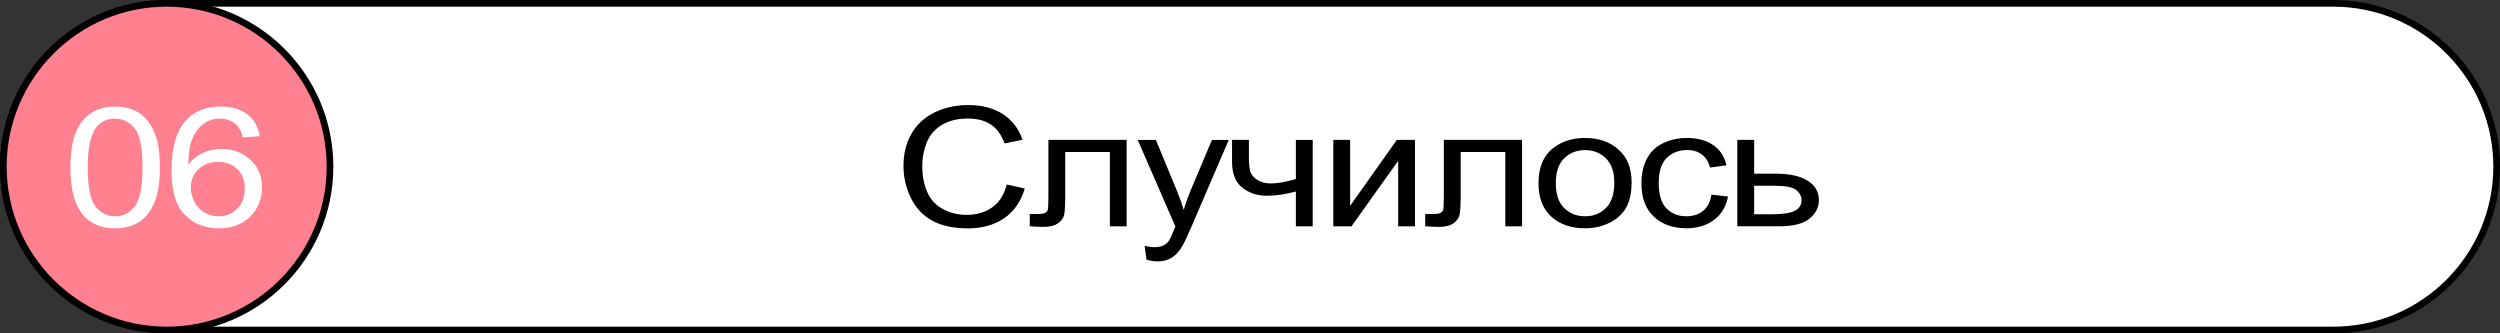 <?xml version="1.0" encoding="UTF-8"?> <svg xmlns="http://www.w3.org/2000/svg" id="_Слой_1" viewBox="0 0 750 100"><rect x="0" y="0" width="750" height="100" fill="#333333" stroke="none"/><g><path d="M50,99C22.98,99,1,77.02,1,50S22.98,1,50,1H700c27.02,0,49,21.98,49,49s-21.98,49-49,49H50Z" style="fill:#fff;"></path><path d="M700,2c26.47,0,48,21.53,48,48s-21.53,48-48,48H50c-26.47,0-48-21.53-48-48S23.53,2,50,2H700M700,0H50C22.39,0,0,22.39,0,50H0C0,77.61,22.39,100,50,100H700c27.61,0,50-22.39,50-50h0C750,22.39,727.61,0,700,0h0Z"></path></g><g><circle cx="50" cy="50" r="49" style="fill:#ff818f;"></circle><path d="M50,2c26.47,0,48,21.53,48,48s-21.53,48-48,48S2,76.47,2,50,23.53,2,50,2M50,0C22.39,0,0,22.39,0,50s22.39,50,50,50,50-22.39,50-50S77.61,0,50,0h0Z"></path></g><g><path d="M301.98,55.35l5.45,1.2c-1.14,3.89-3.2,6.86-6.16,8.9-2.97,2.04-6.59,3.06-10.88,3.06s-8.04-.79-10.82-2.36c-2.78-1.57-4.89-3.85-6.34-6.82-1.45-2.98-2.18-6.18-2.18-9.59,0-3.73,.82-6.98,2.46-9.75,1.64-2.77,3.97-4.88,6.99-6.32,3.02-1.44,6.35-2.16,9.98-2.16,4.12,0,7.58,.91,10.39,2.73,2.81,1.82,4.76,4.39,5.87,7.69l-5.36,1.1c-.95-2.6-2.34-4.5-4.15-5.69-1.82-1.19-4.1-1.78-6.85-1.78-3.16,0-5.81,.66-7.93,1.98-2.12,1.32-3.62,3.09-4.48,5.31-.86,2.22-1.29,4.51-1.29,6.87,0,3.04,.51,5.7,1.53,7.97s2.61,3.97,4.76,5.09,4.48,1.68,6.99,1.68c3.05,0,5.63-.76,7.75-2.29,2.12-1.53,3.55-3.8,4.3-6.81Z"></path><path d="M314.52,41.97h23.47v25.93h-5.03v-22.29h-13.39v12.92c0,3.01-.11,5-.34,5.96-.22,.96-.84,1.8-1.85,2.51-1.01,.72-2.47,1.07-4.38,1.07-1.18,0-2.54-.07-4.07-.2v-3.66h2.22c1.05,0,1.8-.09,2.25-.28,.45-.19,.75-.48,.9-.89,.15-.41,.22-1.73,.22-3.98v-17.09Z"></path><path d="M343.94,77.89l-.56-4.13c1.1,.26,2.07,.39,2.89,.39,1.12,0,2.02-.16,2.7-.49,.67-.33,1.23-.78,1.66-1.37,.32-.44,.83-1.53,1.54-3.27,.09-.24,.24-.6,.45-1.07l-11.31-25.98h5.45l6.21,15.01c.8,1.9,1.53,3.91,2.16,6.01,.58-2.02,1.27-3.99,2.08-5.91l6.37-15.11h5.05l-11.34,26.37c-1.22,2.85-2.16,4.81-2.84,5.88-.9,1.45-1.93,2.51-3.09,3.19-1.16,.68-2.55,1.01-4.16,1.01-.97,0-2.06-.18-3.26-.54Z"></path><path d="M369.62,41.97h5.05v4.91c0,2.12,.14,3.65,.43,4.6s.99,1.78,2.09,2.49,2.49,1.06,4.16,1.06c1.91,0,4.38-.44,7.41-1.32v-11.74h5.05v25.93h-5.05v-10.45c-3.11,.85-6.01,1.27-8.7,1.27-2.27,0-4.26-.5-5.99-1.5-1.73-1-2.91-2.23-3.52-3.67-.62-1.45-.93-3.04-.93-4.79v-6.79Z"></path><path d="M399.99,41.97h5.05v19.78l14.01-19.78h5.45v25.93h-5.05v-19.65l-14.01,19.65h-5.45v-25.93Z"></path><path d="M433.15,41.97h23.47v25.93h-5.03v-22.29h-13.39v12.92c0,3.01-.11,5-.34,5.96-.22,.96-.84,1.8-1.85,2.51-1.01,.72-2.47,1.07-4.38,1.07-1.18,0-2.54-.07-4.07-.2v-3.66h2.22c1.05,0,1.8-.09,2.25-.28,.45-.19,.75-.48,.9-.89,.15-.41,.22-1.73,.22-3.98v-17.09Z"></path><path d="M461.55,54.94c0-4.8,1.53-8.36,4.6-10.67,2.56-1.92,5.69-2.88,9.38-2.88,4.1,0,7.45,1.17,10.05,3.5,2.6,2.34,3.9,5.56,3.9,9.68,0,3.34-.58,5.96-1.73,7.87-1.15,1.91-2.83,3.4-5.03,4.46-2.2,1.06-4.6,1.59-7.2,1.59-4.17,0-7.55-1.16-10.12-3.49-2.57-2.33-3.86-5.68-3.86-10.06Zm5.19,0c0,3.32,.83,5.81,2.5,7.46,1.67,1.65,3.76,2.48,6.29,2.48s4.6-.83,6.26-2.49c1.67-1.66,2.5-4.19,2.5-7.59,0-3.21-.84-5.64-2.51-7.29-1.67-1.65-3.76-2.48-6.25-2.48s-4.62,.82-6.29,2.47c-1.67,1.64-2.5,4.13-2.5,7.45Z"></path><path d="M513.43,58.4l4.97,.56c-.54,2.98-1.93,5.31-4.17,6.99s-4.98,2.53-8.24,2.53c-4.08,0-7.36-1.16-9.84-3.48s-3.72-5.64-3.72-9.97c0-2.8,.53-5.25,1.6-7.35,1.07-2.1,2.69-3.67,4.87-4.72,2.18-1.05,4.55-1.57,7.12-1.57,3.24,0,5.89,.71,7.95,2.14,2.06,1.42,3.38,3.45,3.96,6.07l-4.91,.66c-.47-1.74-1.3-3.05-2.49-3.93s-2.62-1.32-4.31-1.32c-2.55,0-4.61,.79-6.21,2.38s-2.39,4.1-2.39,7.53,.77,6.01,2.3,7.59c1.54,1.58,3.54,2.37,6.01,2.37,1.98,0,3.64-.53,4.97-1.59,1.33-1.06,2.17-2.69,2.53-4.88Z"></path><path d="M521.2,41.97h5.05v10.13h6.4c4.17,0,7.39,.7,9.64,2.11,2.25,1.41,3.38,3.35,3.38,5.82,0,2.17-.94,4.02-2.82,5.55-1.88,1.54-4.89,2.31-9.03,2.31h-12.63v-25.93Zm5.05,22.31h5.31c3.2,0,5.48-.34,6.85-1.03,1.37-.68,2.05-1.75,2.05-3.2,0-1.12-.51-2.12-1.52-3s-3.25-1.32-6.71-1.32h-5.98v8.54Z"></path></g><g><path d="M21.13,50.25c0-4.23,.5-7.64,1.5-10.22,1-2.58,2.49-4.57,4.46-5.97,1.97-1.4,4.46-2.1,7.45-2.1,2.21,0,4.15,.39,5.81,1.16,1.67,.77,3.04,1.89,4.13,3.34,1.08,1.46,1.94,3.23,2.55,5.32,.62,2.09,.93,4.91,.93,8.46,0,4.2-.5,7.59-1.49,10.17-.99,2.58-2.48,4.57-4.45,5.98-1.97,1.41-4.47,2.11-7.48,2.11-3.97,0-7.08-1.24-9.35-3.71-2.71-2.98-4.07-7.83-4.07-14.55Zm5.19,0c0,5.88,.79,9.79,2.37,11.73,1.58,1.95,3.53,2.92,5.85,2.92s4.27-.98,5.85-2.93c1.58-1.95,2.37-5.86,2.37-11.72s-.79-9.81-2.37-11.74c-1.58-1.94-3.55-2.91-5.91-2.91s-4.17,.85-5.56,2.56c-1.74,2.18-2.61,6.21-2.61,12.08Z" style="fill:#fff;"></path><path d="M77.89,40.87l-5.03,.34c-.45-1.73-1.09-2.98-1.91-3.76-1.37-1.25-3.05-1.88-5.05-1.88-1.61,0-3.02,.39-4.24,1.17-1.59,1.01-2.85,2.48-3.76,4.42-.92,1.94-1.39,4.7-1.43,8.28,1.22-1.61,2.7-2.81,4.46-3.59s3.6-1.17,5.53-1.17c3.37,0,6.24,1.08,8.61,3.23,2.37,2.16,3.55,4.94,3.55,8.36,0,2.25-.56,4.33-1.67,6.26s-2.64,3.41-4.59,4.43c-1.95,1.03-4.15,1.54-6.62,1.54-4.21,0-7.65-1.35-10.3-4.04-2.66-2.69-3.99-7.13-3.99-13.32,0-6.92,1.47-11.95,4.41-15.09,2.56-2.73,6.02-4.1,10.36-4.1,3.24,0,5.89,.79,7.96,2.37,2.07,1.58,3.31,3.76,3.72,6.54Zm-20.64,15.43c0,1.51,.37,2.96,1.11,4.35,.74,1.38,1.77,2.44,3.1,3.16,1.33,.72,2.72,1.09,4.18,1.09,2.13,0,3.97-.75,5.5-2.25,1.54-1.5,2.3-3.53,2.3-6.1s-.76-4.42-2.27-5.85c-1.52-1.42-3.42-2.14-5.73-2.14s-4.22,.71-5.81,2.14c-1.59,1.42-2.39,3.29-2.39,5.6Z" style="fill:#fff;"></path></g></svg> 
